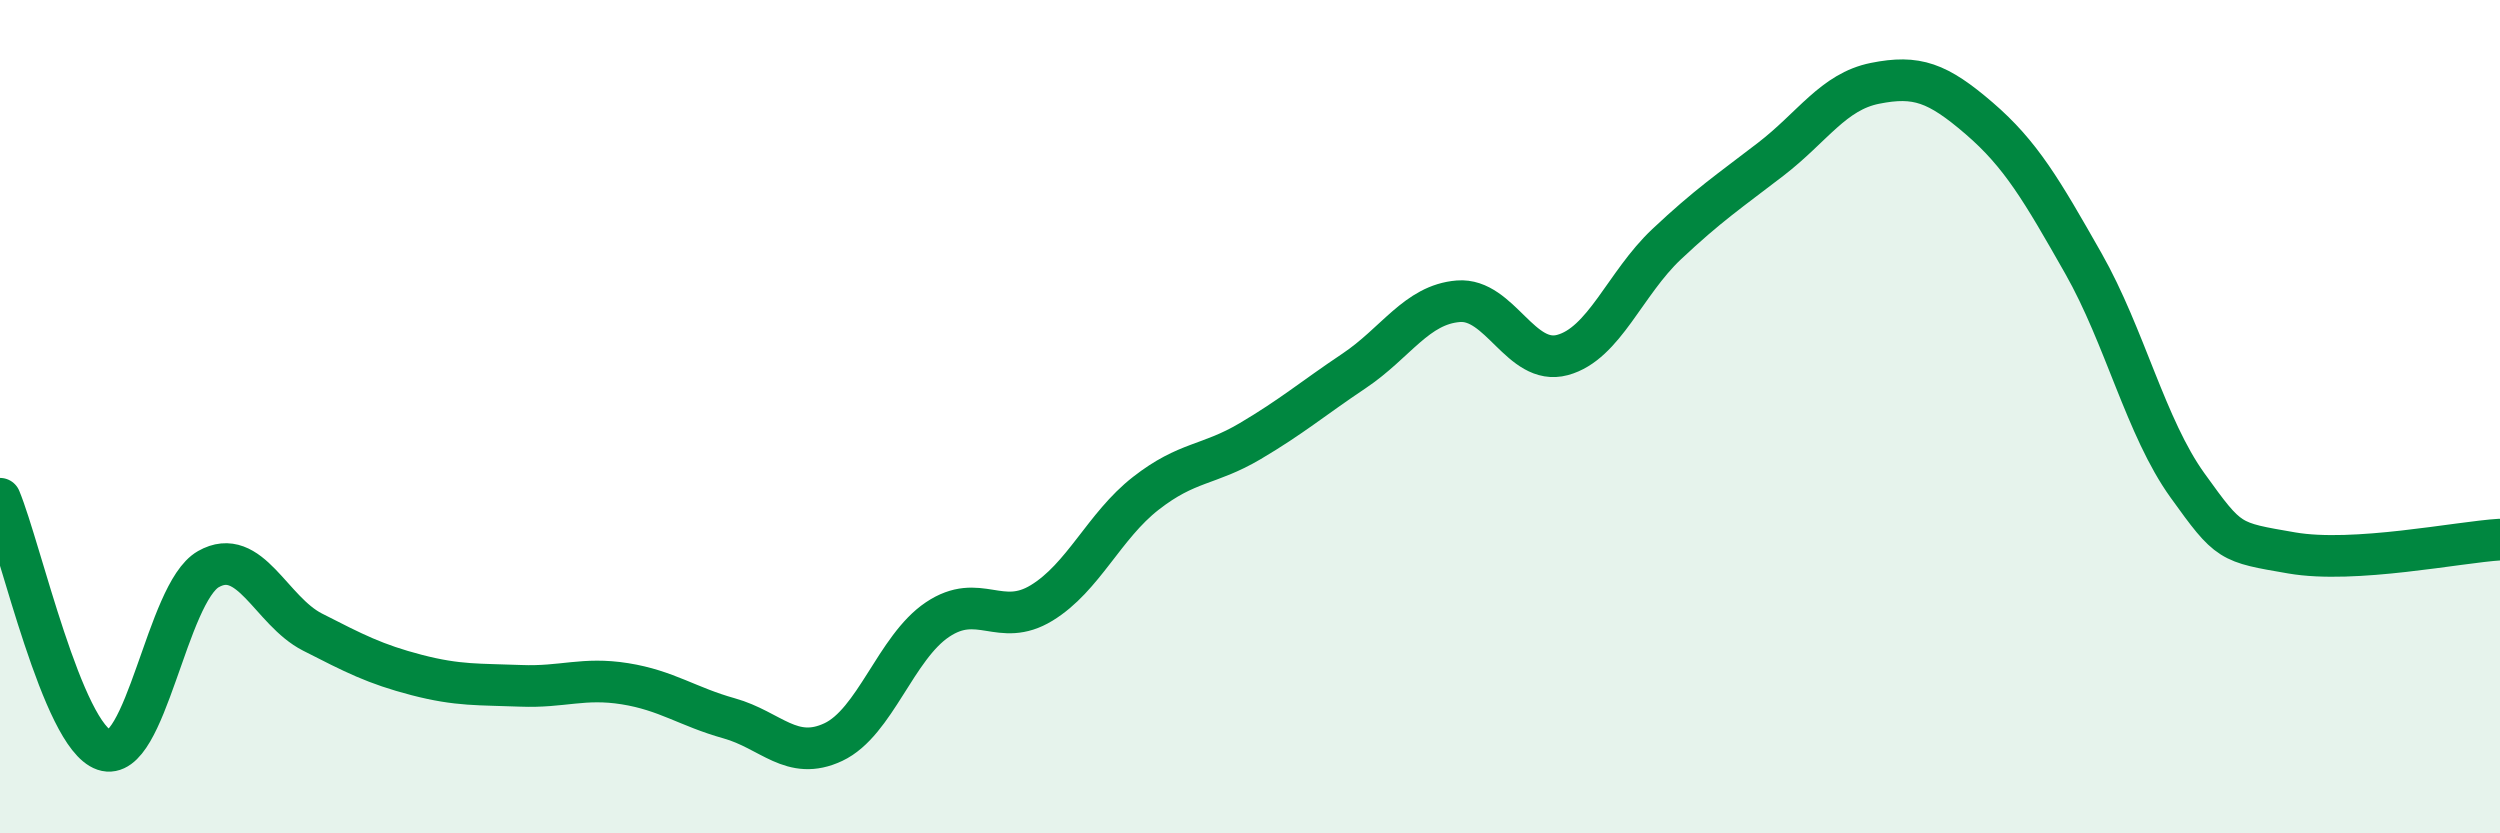 
    <svg width="60" height="20" viewBox="0 0 60 20" xmlns="http://www.w3.org/2000/svg">
      <path
        d="M 0,11.97 C 0.5,13.18 1.5,17.66 2.5,18 C 3.5,18.34 4,14.23 5,13.66 C 6,13.09 6.5,14.66 7.5,15.17 C 8.5,15.68 9,15.94 10,16.2 C 11,16.46 11.5,16.42 12.5,16.46 C 13.5,16.5 14,16.25 15,16.41 C 16,16.57 16.5,16.96 17.5,17.24 C 18.5,17.52 19,18.28 20,17.81 C 21,17.34 21.5,15.54 22.5,14.87 C 23.5,14.2 24,15.08 25,14.47 C 26,13.86 26.5,12.62 27.5,11.84 C 28.5,11.06 29,11.18 30,10.59 C 31,10 31.5,9.57 32.5,8.9 C 33.5,8.23 34,7.31 35,7.23 C 36,7.15 36.5,8.79 37.5,8.52 C 38.5,8.25 39,6.8 40,5.86 C 41,4.92 41.5,4.59 42.5,3.82 C 43.5,3.05 44,2.2 45,2 C 46,1.8 46.5,1.98 47.5,2.84 C 48.5,3.7 49,4.56 50,6.32 C 51,8.08 51.5,10.26 52.5,11.65 C 53.5,13.04 53.5,13.01 55,13.27 C 56.5,13.53 59,13.01 60,12.95L60 20L0 20Z"
        fill="#008740"
        opacity="0.1"
        stroke-linecap="round"
        stroke-linejoin="round"
      />
      <path
        d="M 0,11.97 C 0.5,13.18 1.5,17.66 2.5,18 C 3.5,18.34 4,14.23 5,13.66 C 6,13.09 6.5,14.66 7.5,15.17 C 8.5,15.68 9,15.94 10,16.2 C 11,16.46 11.5,16.42 12.5,16.46 C 13.5,16.5 14,16.25 15,16.41 C 16,16.57 16.5,16.96 17.5,17.24 C 18.5,17.52 19,18.28 20,17.81 C 21,17.34 21.5,15.54 22.5,14.87 C 23.5,14.2 24,15.08 25,14.47 C 26,13.86 26.5,12.62 27.5,11.84 C 28.5,11.06 29,11.18 30,10.59 C 31,10 31.5,9.57 32.5,8.9 C 33.5,8.23 34,7.31 35,7.23 C 36,7.15 36.5,8.79 37.5,8.52 C 38.5,8.25 39,6.8 40,5.86 C 41,4.92 41.5,4.59 42.5,3.82 C 43.5,3.05 44,2.2 45,2 C 46,1.8 46.5,1.98 47.5,2.84 C 48.5,3.7 49,4.56 50,6.32 C 51,8.08 51.5,10.26 52.5,11.65 C 53.5,13.04 53.5,13.01 55,13.27 C 56.5,13.53 59,13.01 60,12.95"
        stroke="#008740"
        stroke-width="1"
        fill="none"
        stroke-linecap="round"
        stroke-linejoin="round"
      />
    </svg>
  